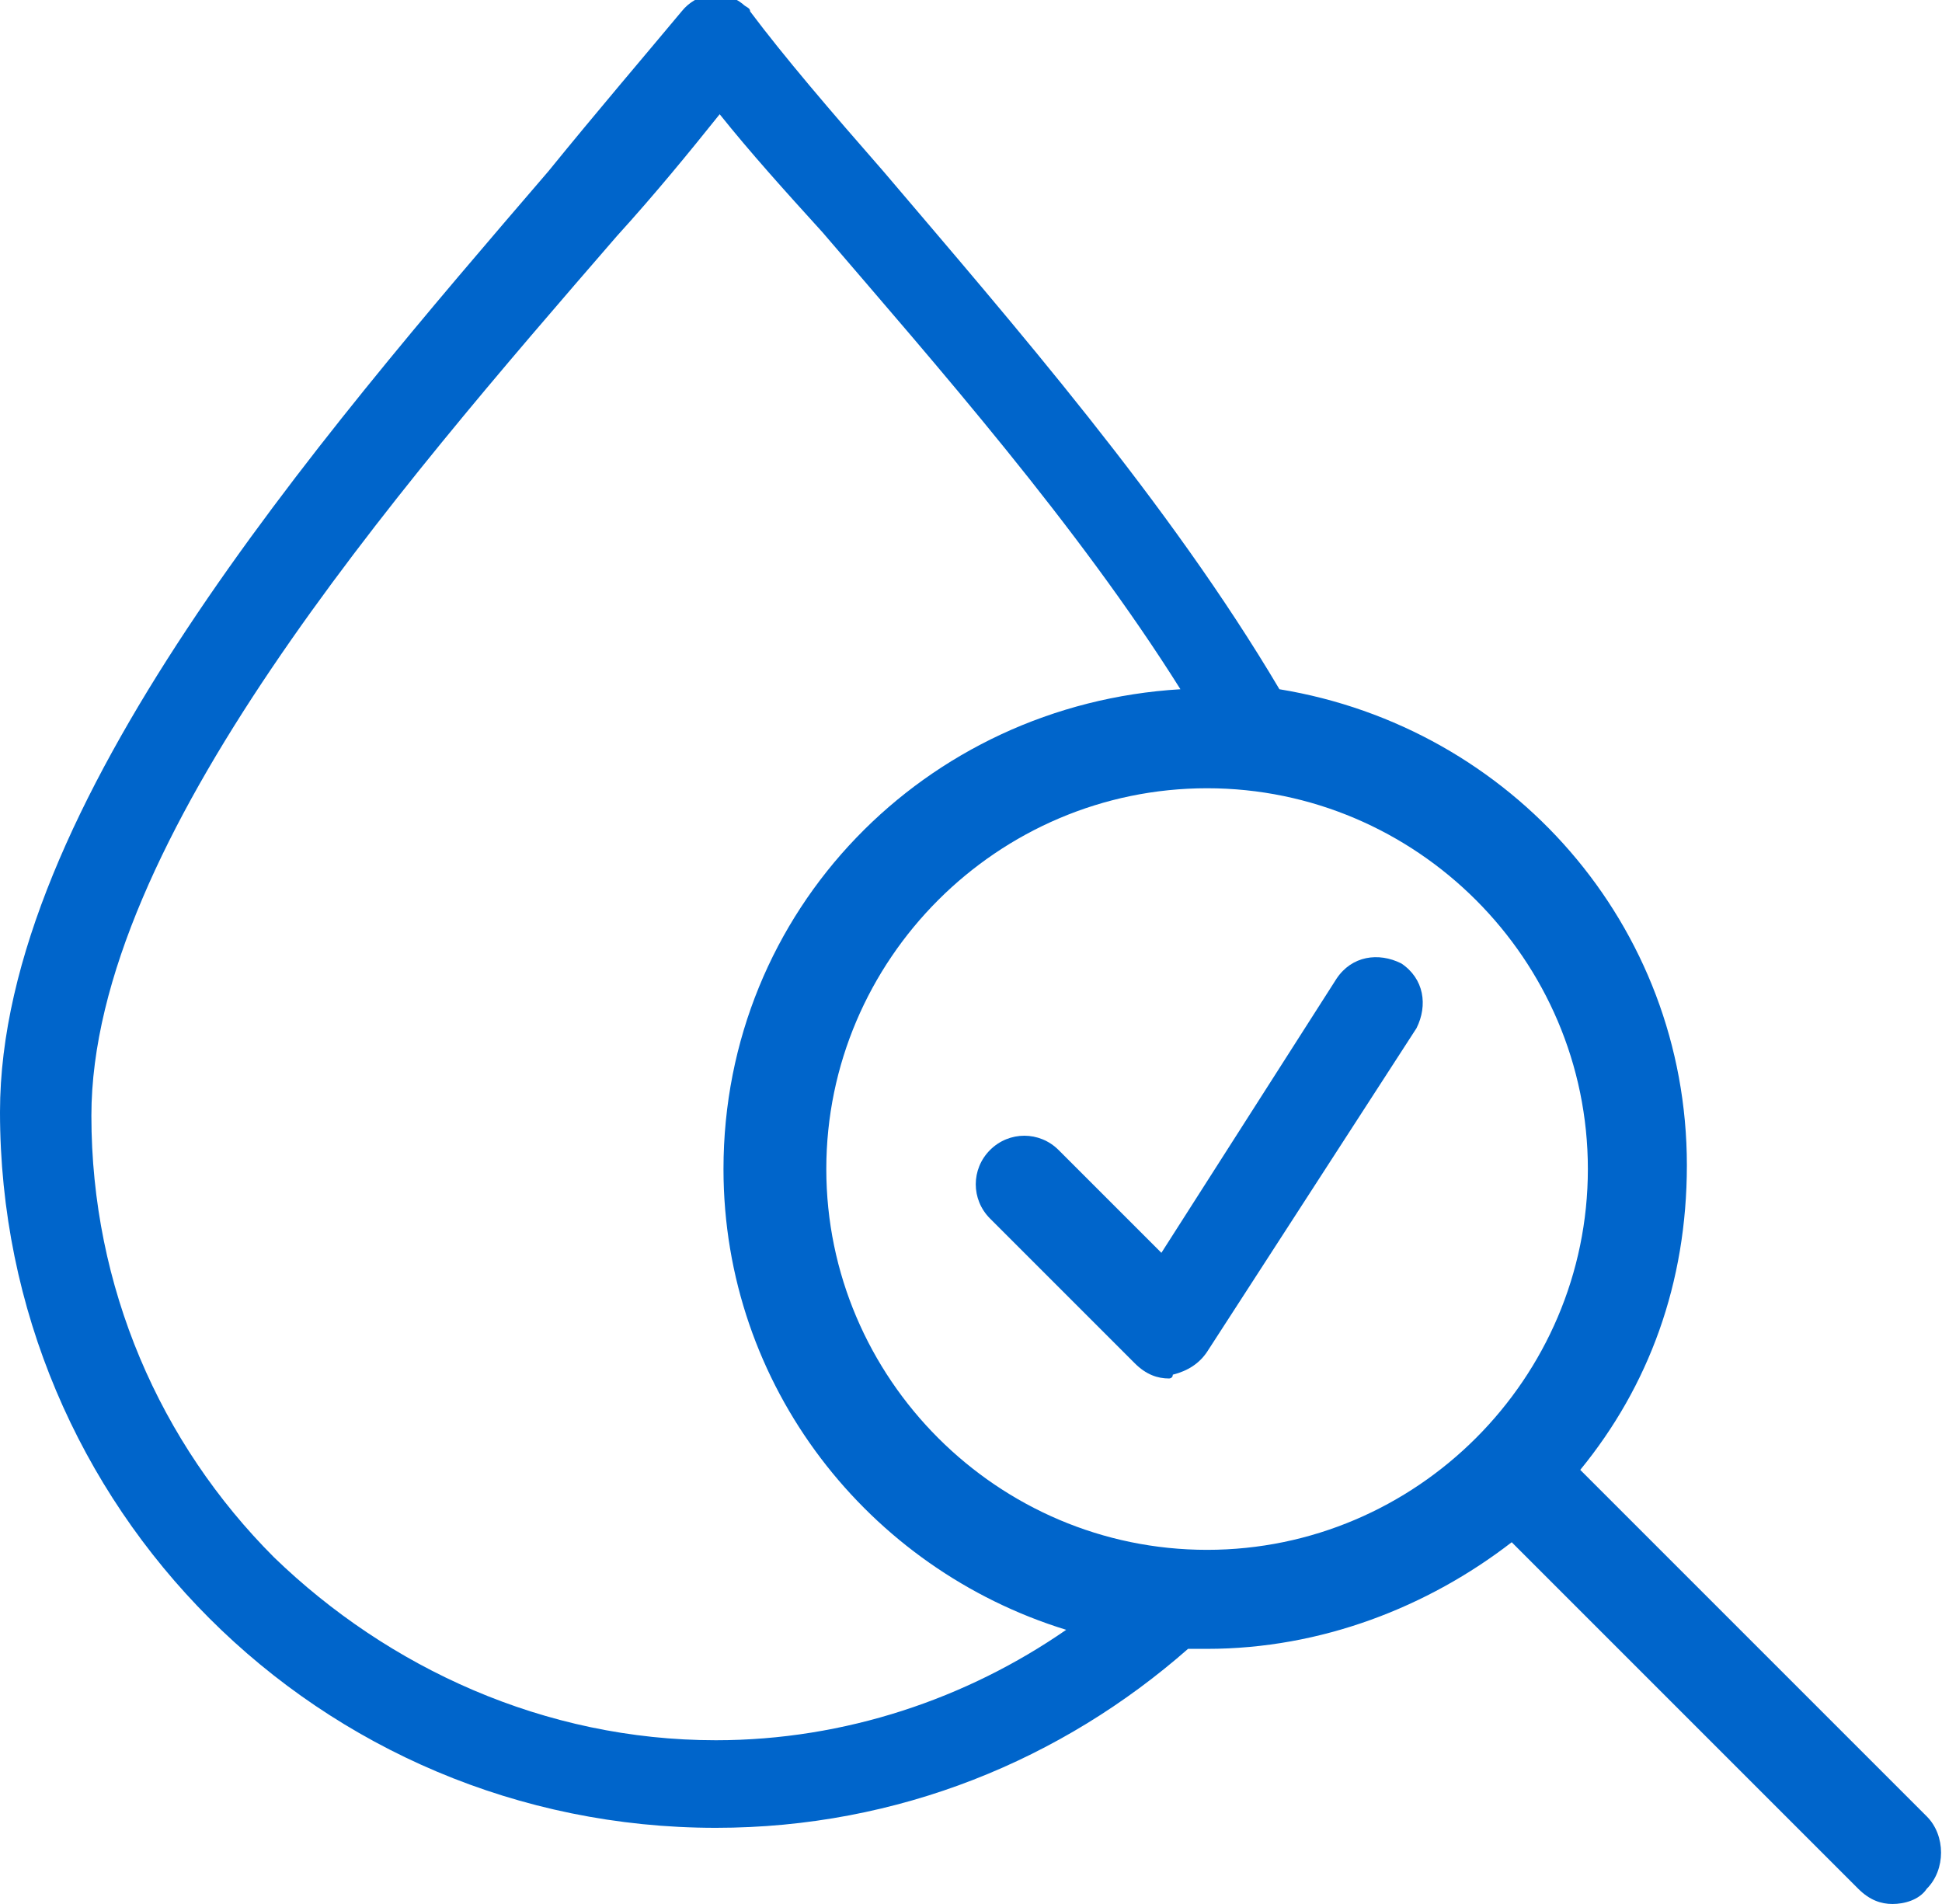 <?xml version="1.0" encoding="UTF-8"?> <!-- Generator: Adobe Illustrator 22.0.1, SVG Export Plug-In . SVG Version: 6.00 Build 0) --> <svg xmlns="http://www.w3.org/2000/svg" xmlns:xlink="http://www.w3.org/1999/xlink" version="1.1" id="Refonte" x="0px" y="0px" width="51px" height="50px" viewBox="0 0 51 50" style="enable-background:new 0 0 51 50;" xml:space="preserve"> <style type="text/css"> .st0{fill:#0065CB;} </style> <title>meta_de_choc_icone_donation</title> <g> <path class="st0" d="M50.6,47.7l-9.1-9.1c1.8-2.2,2.8-4.9,2.8-8c0-6.3-4.6-11.5-10.7-12.5c-2.9-4.9-7-9.6-10.4-13.6 c-1.4-1.6-2.6-3-3.5-4.2c0-0.1-0.1-0.1-0.2-0.2c-0.5-0.4-1.2-0.3-1.6,0.2c-1,1.2-2.2,2.6-3.5,4.2C8.3,11.6,0,21.2,0,29.2 c0,5.2,2.1,9.9,5.5,13.3c3.4,3.4,8.1,5.5,13.3,5.5c4.8,0,9.1-1.8,12.4-4.7c0.2,0,0.3,0,0.5,0c3,0,5.8-1.1,8-2.8l9.1,9.1 c0.3,0.3,0.6,0.4,0.9,0.4c0.3,0,0.7-0.1,0.9-0.4C51.1,49.1,51.1,48.2,50.6,47.7z M18.8,45.7c-4.5,0-8.6-1.9-11.6-4.8 c-3-3-4.8-7.1-4.8-11.6c0-7.2,8-16.4,13.8-23.1c1-1.1,1.9-2.2,2.7-3.2c0.8,1,1.7,2,2.7,3.1c3,3.5,6.7,7.7,9.4,12 C24.3,18.5,19,23.9,19,30.7c0,5.7,3.8,10.5,9,12.1C25.4,44.6,22.2,45.7,18.8,45.7z M31.7,40.7c-5.5,0-10-4.5-10-10 c0-5.5,4.5-10,10-10s10,4.5,10,10C41.7,36.2,37.2,40.7,31.7,40.7z"></path> <g> <path class="st0" d="M30.7,36.2c-0.3,0-0.6-0.1-0.9-0.4L26,32c-0.5-0.5-0.5-1.3,0-1.8s1.3-0.5,1.8,0l2.7,2.7l4.6-7.2 c0.4-0.6,1.1-0.7,1.7-0.4c0.6,0.4,0.7,1.1,0.4,1.7l-5.5,8.5c-0.2,0.3-0.5,0.5-0.9,0.6C30.8,36.2,30.7,36.2,30.7,36.2z"></path> </g> </g> </svg> 